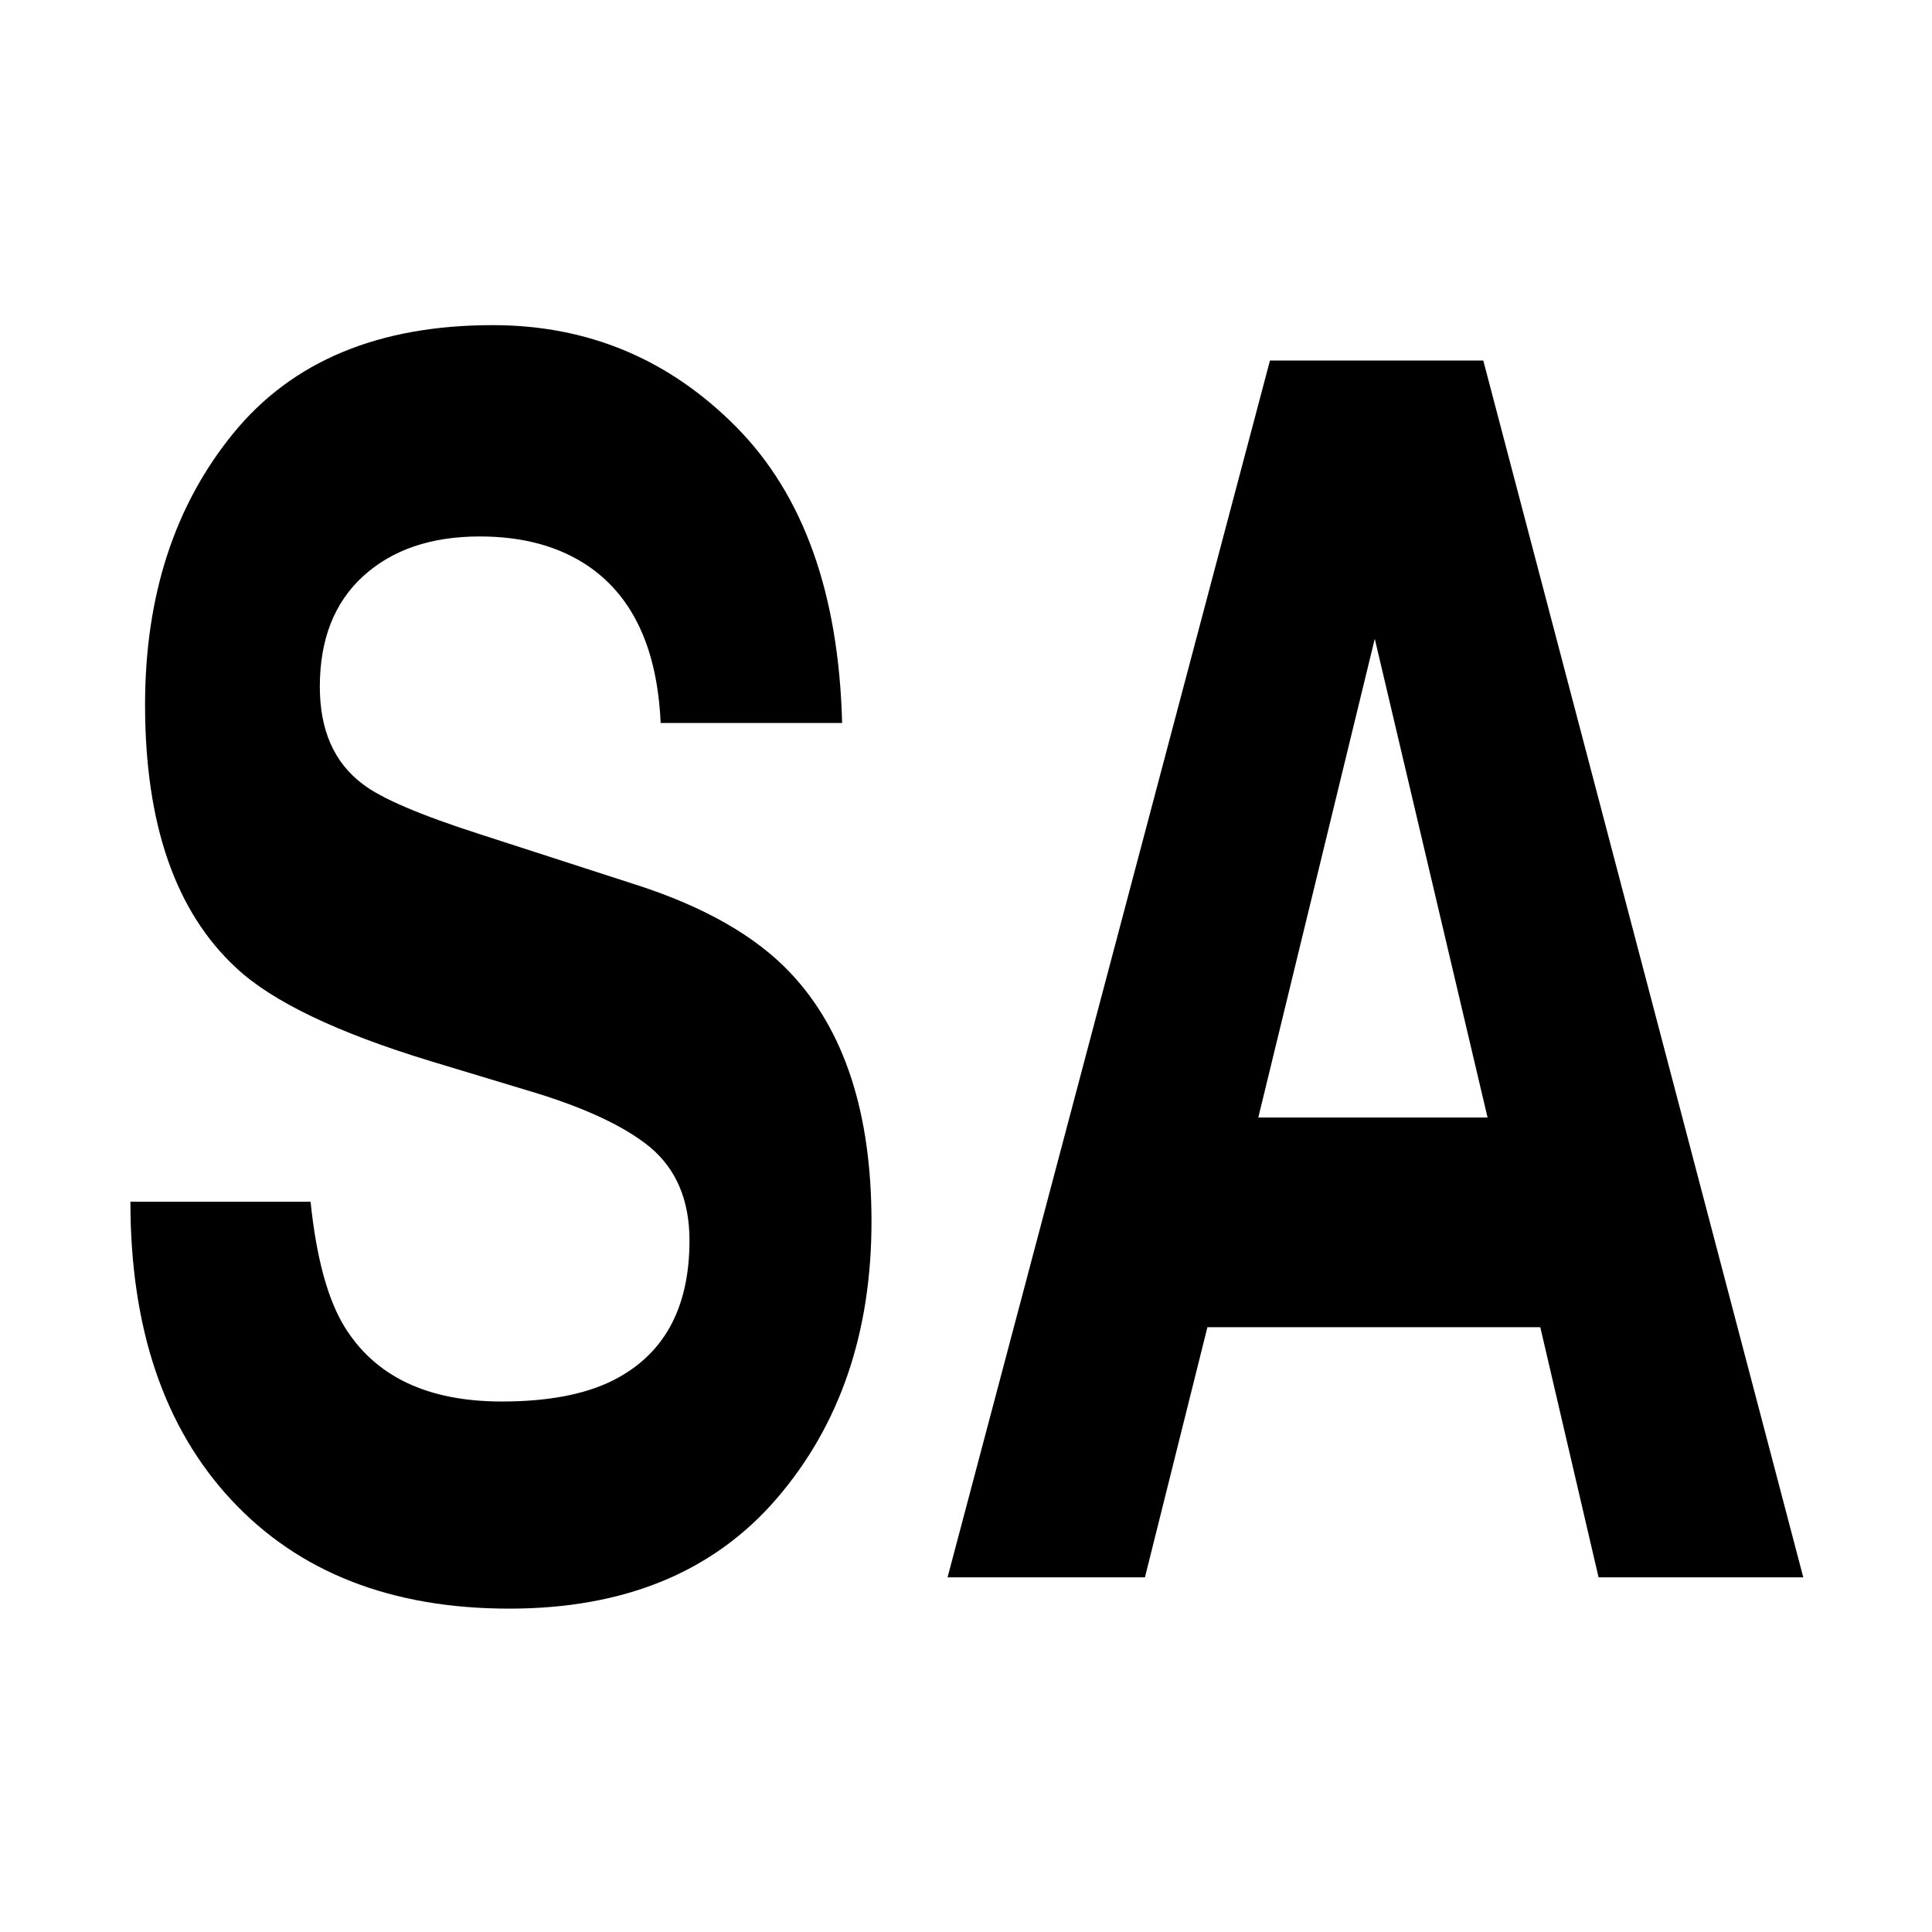 <?xml version="1.0" encoding="UTF-8" standalone="no"?>
<!DOCTYPE svg PUBLIC "-//W3C//DTD SVG 1.1//EN" "http://www.w3.org/Graphics/SVG/1.1/DTD/svg11.dtd">
<svg height="100%" stroke-miterlimit="10" style="fill-rule:nonzero;clip-rule:evenodd;stroke-linecap:round;stroke-linejoin:round;" version="1.1" viewBox="0 0 24 24" width="100%" xml:space="preserve" xmlns="http://www.w3.org/2000/svg" xmlns:vectornator="http://vectornator.io" xmlns:xlink="http://www.w3.org/1999/xlink">
<g id="Ebene-1" vectornator:layerName="Ebene 1">
<g opacity="1">
<path d="M6.234 17.41C6.788 17.41 7.237 17.328 7.582 17.164C8.237 16.849 8.565 16.265 8.565 15.41C8.565 14.911 8.402 14.525 8.077 14.252C7.752 13.985 7.242 13.749 6.547 13.544L5.359 13.185C4.191 12.83 3.384 12.443 2.937 12.026C2.181 11.329 1.802 10.239 1.802 8.755C1.802 7.402 2.168 6.277 2.899 5.382C3.63 4.486 4.704 4.039 6.12 4.039C7.303 4.039 8.312 4.461 9.147 5.305C9.982 6.149 10.42 7.375 10.461 8.981L8.207 8.981C8.166 8.072 7.872 7.426 7.323 7.043C6.958 6.79 6.503 6.664 5.96 6.664C5.356 6.664 4.874 6.828 4.513 7.156C4.153 7.484 3.973 7.942 3.973 8.53C3.973 9.07 4.15 9.473 4.506 9.74C4.734 9.917 5.222 10.126 5.968 10.365L7.902 10.991C8.75 11.264 9.39 11.63 9.821 12.088C10.491 12.799 10.826 13.828 10.826 15.174C10.826 16.555 10.434 17.702 9.65 18.614C8.865 19.527 7.757 19.983 6.326 19.983C4.864 19.983 3.714 19.534 2.876 18.635C2.038 17.736 1.62 16.5 1.62 14.928L3.858 14.928C3.929 15.619 4.069 16.135 4.277 16.477C4.658 17.099 5.31 17.41 6.234 17.41Z" fill="#000000" fill-rule="nonzero" opacity="1" stroke="none"/>
<path d="M19.134 16.487L14.999 16.487L14.223 19.594L11.771 19.594L15.776 4.479L18.426 4.479L22.401 19.594L19.858 19.594L19.134 16.487ZM18.479 13.882L17.078 7.935L15.631 13.882L18.479 13.882Z" fill="#000000" fill-rule="nonzero" opacity="1" stroke="none"/>
</g>
</g>
</svg>
